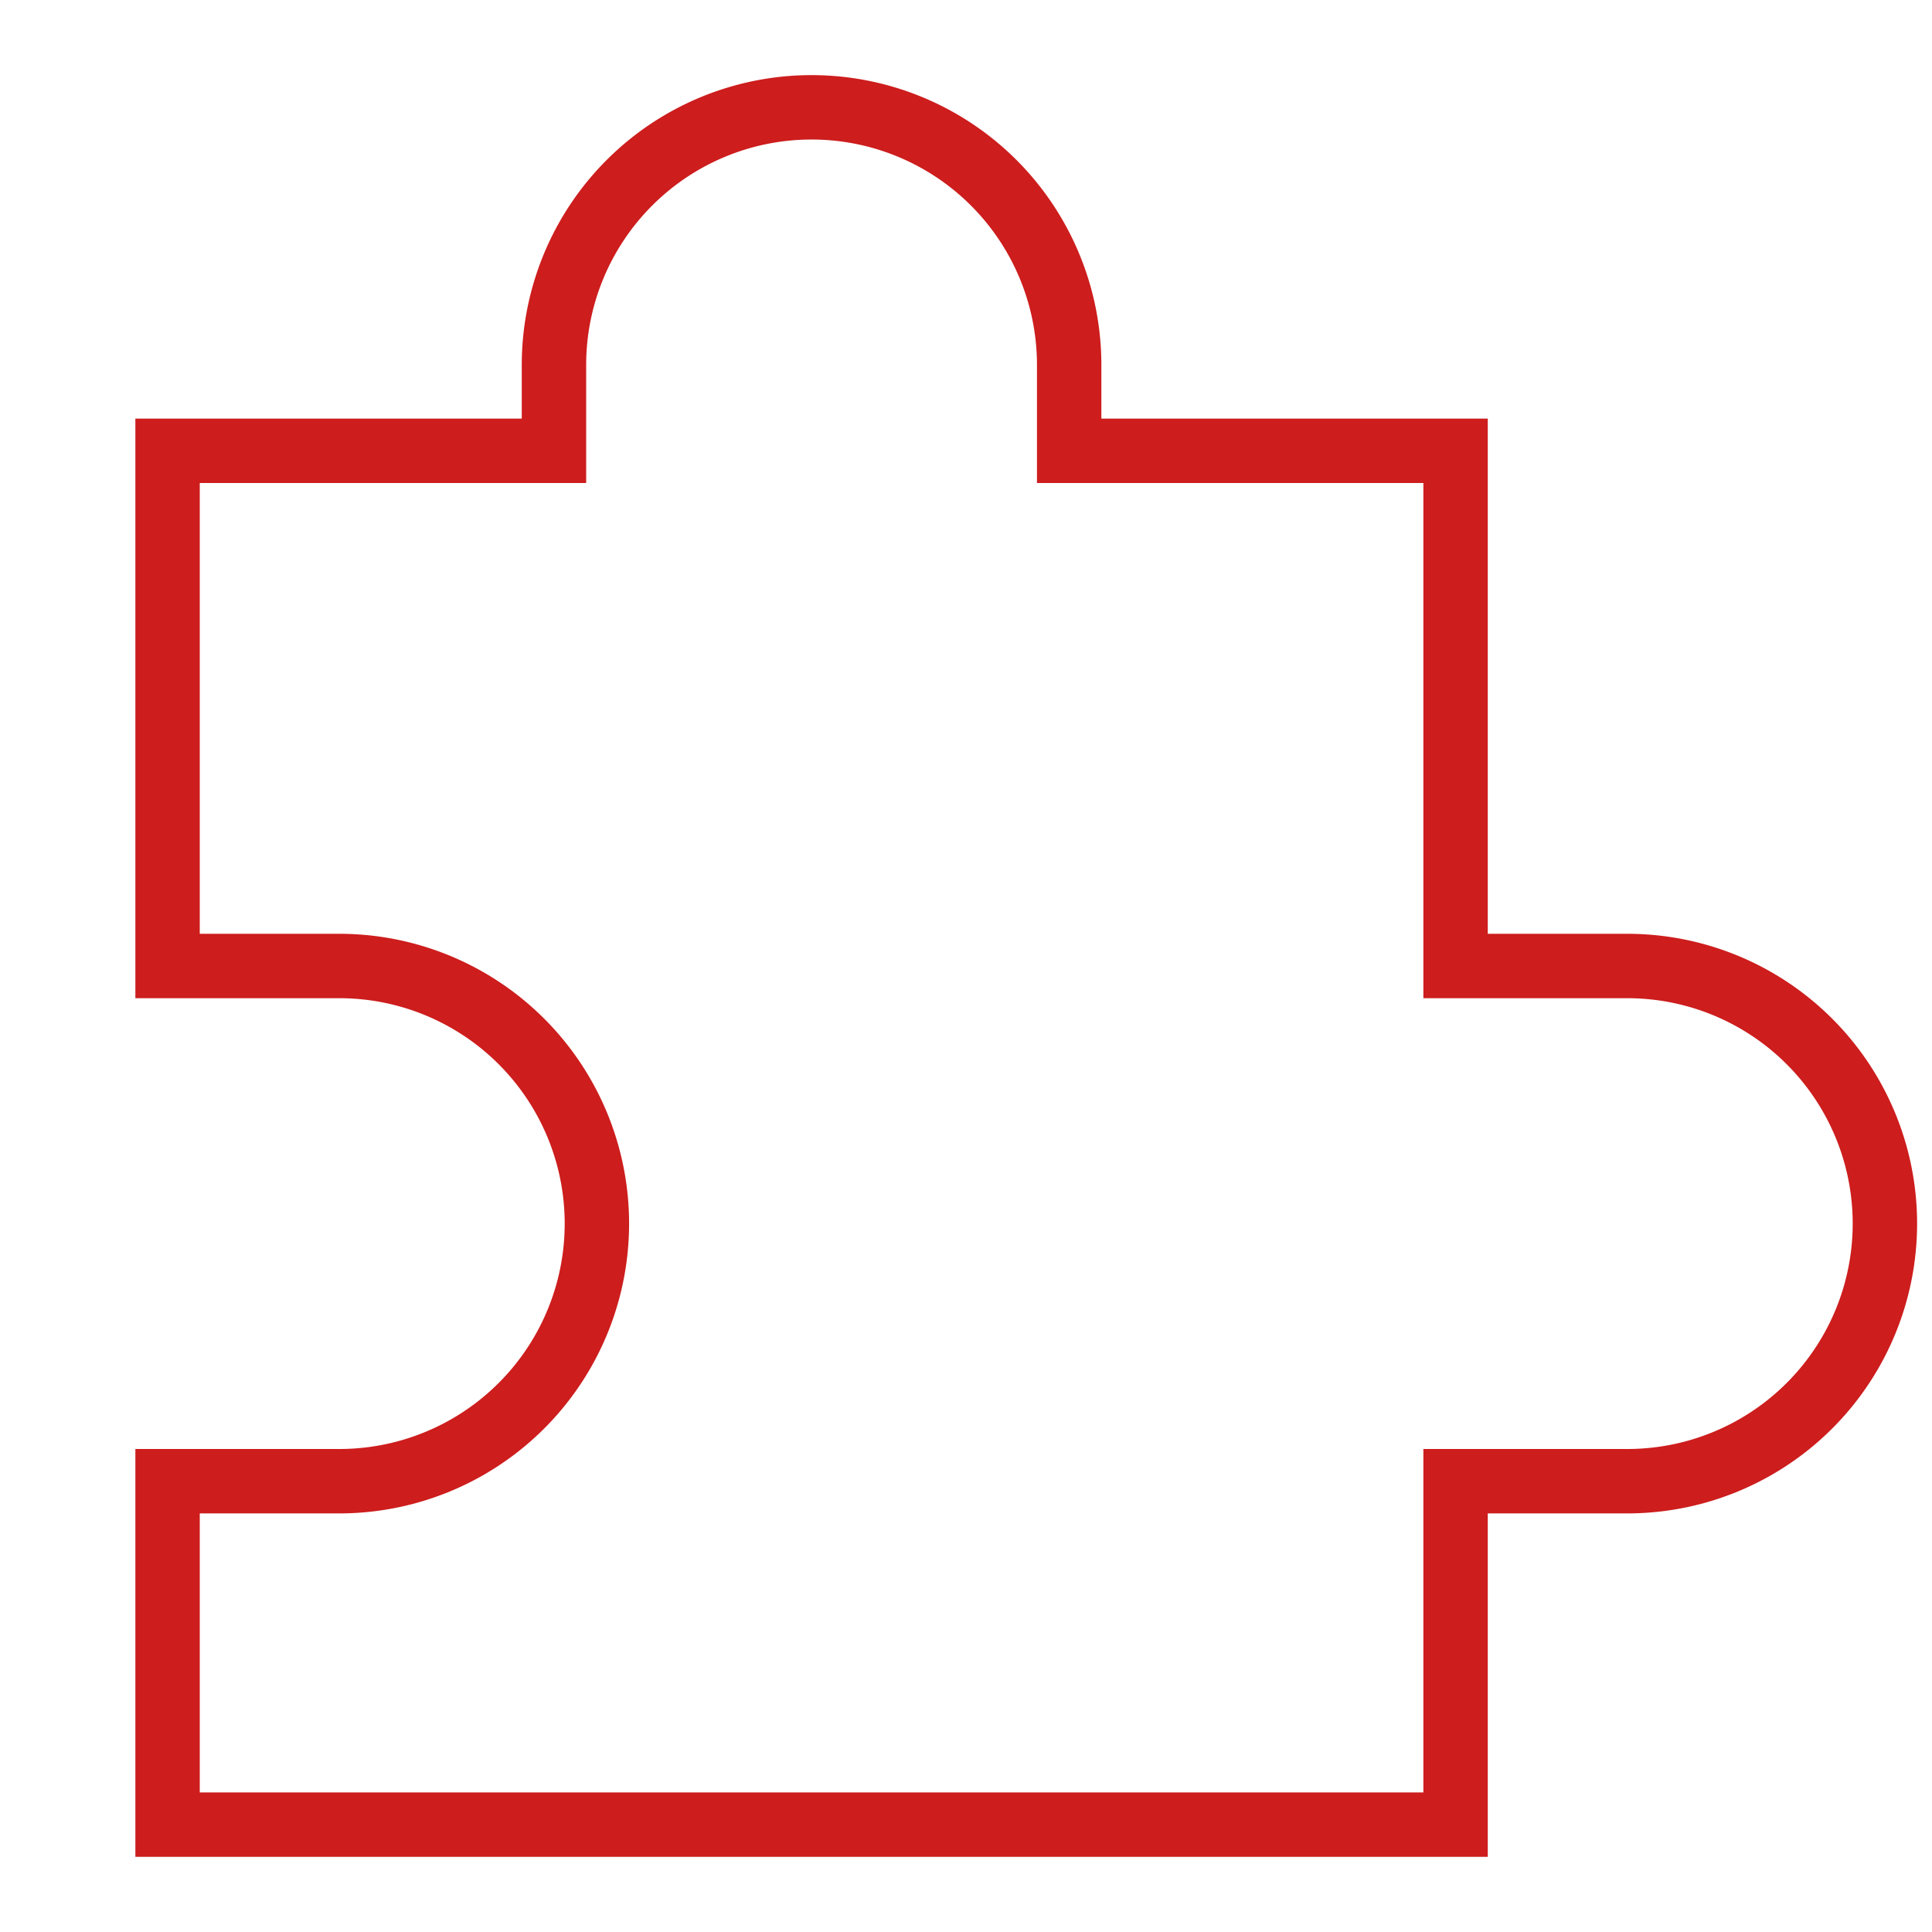 <svg width="60" height="60" fill="none" xmlns="http://www.w3.org/2000/svg"><g clip-path="url(#clip0_1756_1987)"><path clip-rule="evenodd" d="M5.204 30V14h12v-2.667a8 8 0 018-8 8 8 0 018 8V14h12v16h5.333a8 8 0 018 8 8 8 0 01-8 8h-5.333v10.666h-40V46h5.333a8 8 0 008-8 8 8 0 00-8-8H5.204z" stroke="#CD1D1D" stroke-width="2" stroke-linecap="square"/></g><defs><clipPath id="clip0_1756_1987"><path fill="#fff" transform="translate(-.13 -2)" d="M0 0h64v64H0z"/></clipPath></defs></svg>